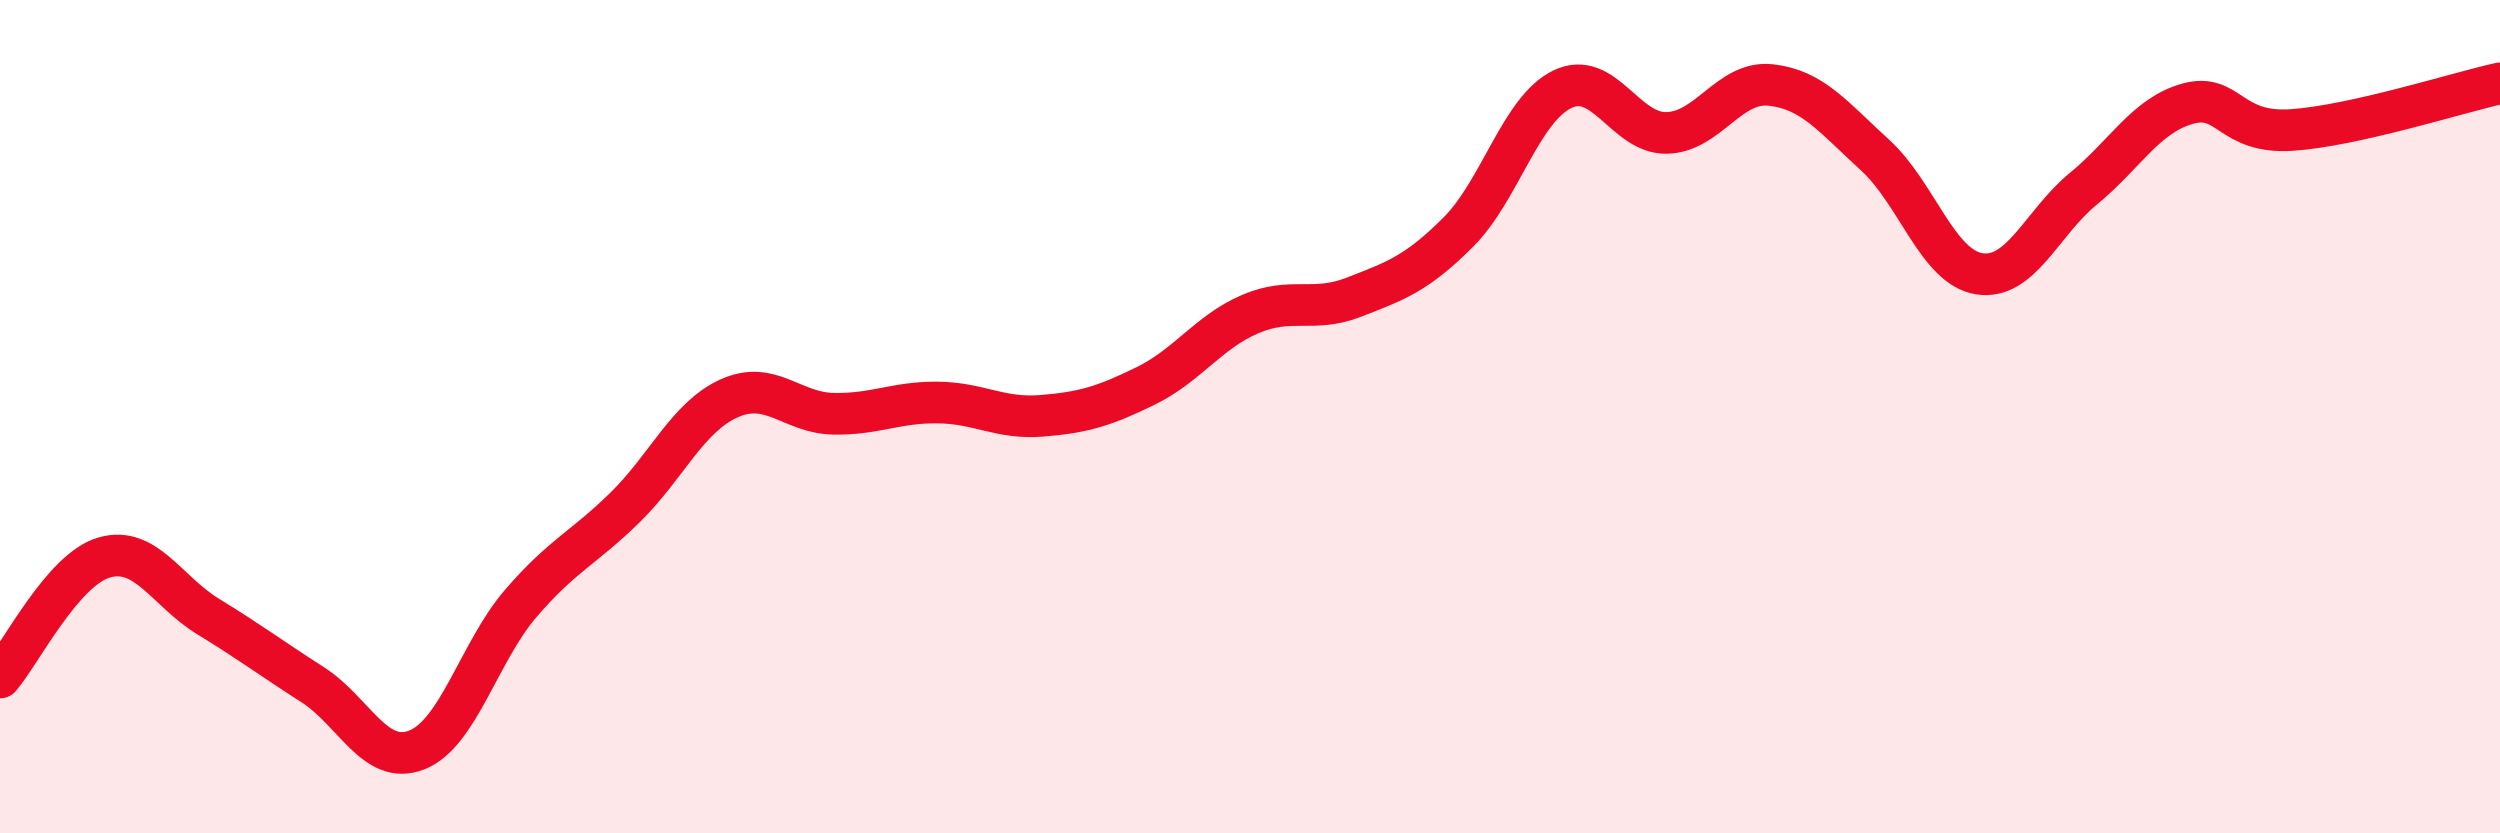 
    <svg width="60" height="20" viewBox="0 0 60 20" xmlns="http://www.w3.org/2000/svg">
      <path
        d="M 0,16.26 C 0.5,15.68 1.5,13.67 2.5,13.38 C 3.5,13.09 4,14.19 5,14.8 C 6,15.41 6.5,15.79 7.5,16.43 C 8.5,17.07 9,18.39 10,18 C 11,17.61 11.5,15.64 12.5,14.48 C 13.5,13.32 14,13.16 15,12.18 C 16,11.2 16.5,10.01 17.5,9.56 C 18.5,9.11 19,9.91 20,9.93 C 21,9.95 21.5,9.65 22.5,9.66 C 23.5,9.67 24,10.06 25,9.98 C 26,9.9 26.5,9.75 27.5,9.26 C 28.5,8.77 29,7.97 30,7.54 C 31,7.11 31.5,7.52 32.5,7.13 C 33.5,6.74 34,6.57 35,5.57 C 36,4.57 36.5,2.62 37.5,2.14 C 38.5,1.66 39,3.21 40,3.19 C 41,3.17 41.5,1.93 42.5,2.04 C 43.5,2.15 44,2.81 45,3.72 C 46,4.63 46.5,6.41 47.5,6.57 C 48.5,6.73 49,5.35 50,4.53 C 51,3.71 51.5,2.77 52.5,2.49 C 53.5,2.21 53.5,3.22 55,3.12 C 56.5,3.02 59,2.22 60,2L60 20L0 20Z"
        fill="#EB0A25"
        opacity="0.1"
        stroke-linecap="round"
        stroke-linejoin="round"
      />
      <path
        d="M 0,16.26 C 0.5,15.68 1.5,13.67 2.5,13.38 C 3.5,13.09 4,14.19 5,14.8 C 6,15.41 6.5,15.79 7.5,16.43 C 8.5,17.07 9,18.39 10,18 C 11,17.61 11.5,15.64 12.5,14.48 C 13.5,13.32 14,13.16 15,12.18 C 16,11.2 16.5,10.01 17.5,9.56 C 18.5,9.11 19,9.91 20,9.93 C 21,9.95 21.5,9.65 22.5,9.66 C 23.5,9.67 24,10.06 25,9.98 C 26,9.9 26.5,9.75 27.5,9.26 C 28.5,8.77 29,7.97 30,7.54 C 31,7.11 31.5,7.52 32.5,7.13 C 33.5,6.74 34,6.57 35,5.57 C 36,4.57 36.5,2.62 37.5,2.14 C 38.5,1.66 39,3.21 40,3.19 C 41,3.17 41.5,1.93 42.5,2.04 C 43.5,2.15 44,2.81 45,3.72 C 46,4.63 46.5,6.41 47.5,6.57 C 48.5,6.73 49,5.35 50,4.53 C 51,3.71 51.5,2.77 52.5,2.49 C 53.5,2.21 53.5,3.22 55,3.12 C 56.5,3.02 59,2.22 60,2"
        stroke="#EB0A25"
        stroke-width="1"
        fill="none"
        stroke-linecap="round"
        stroke-linejoin="round"
      />
    </svg>
  